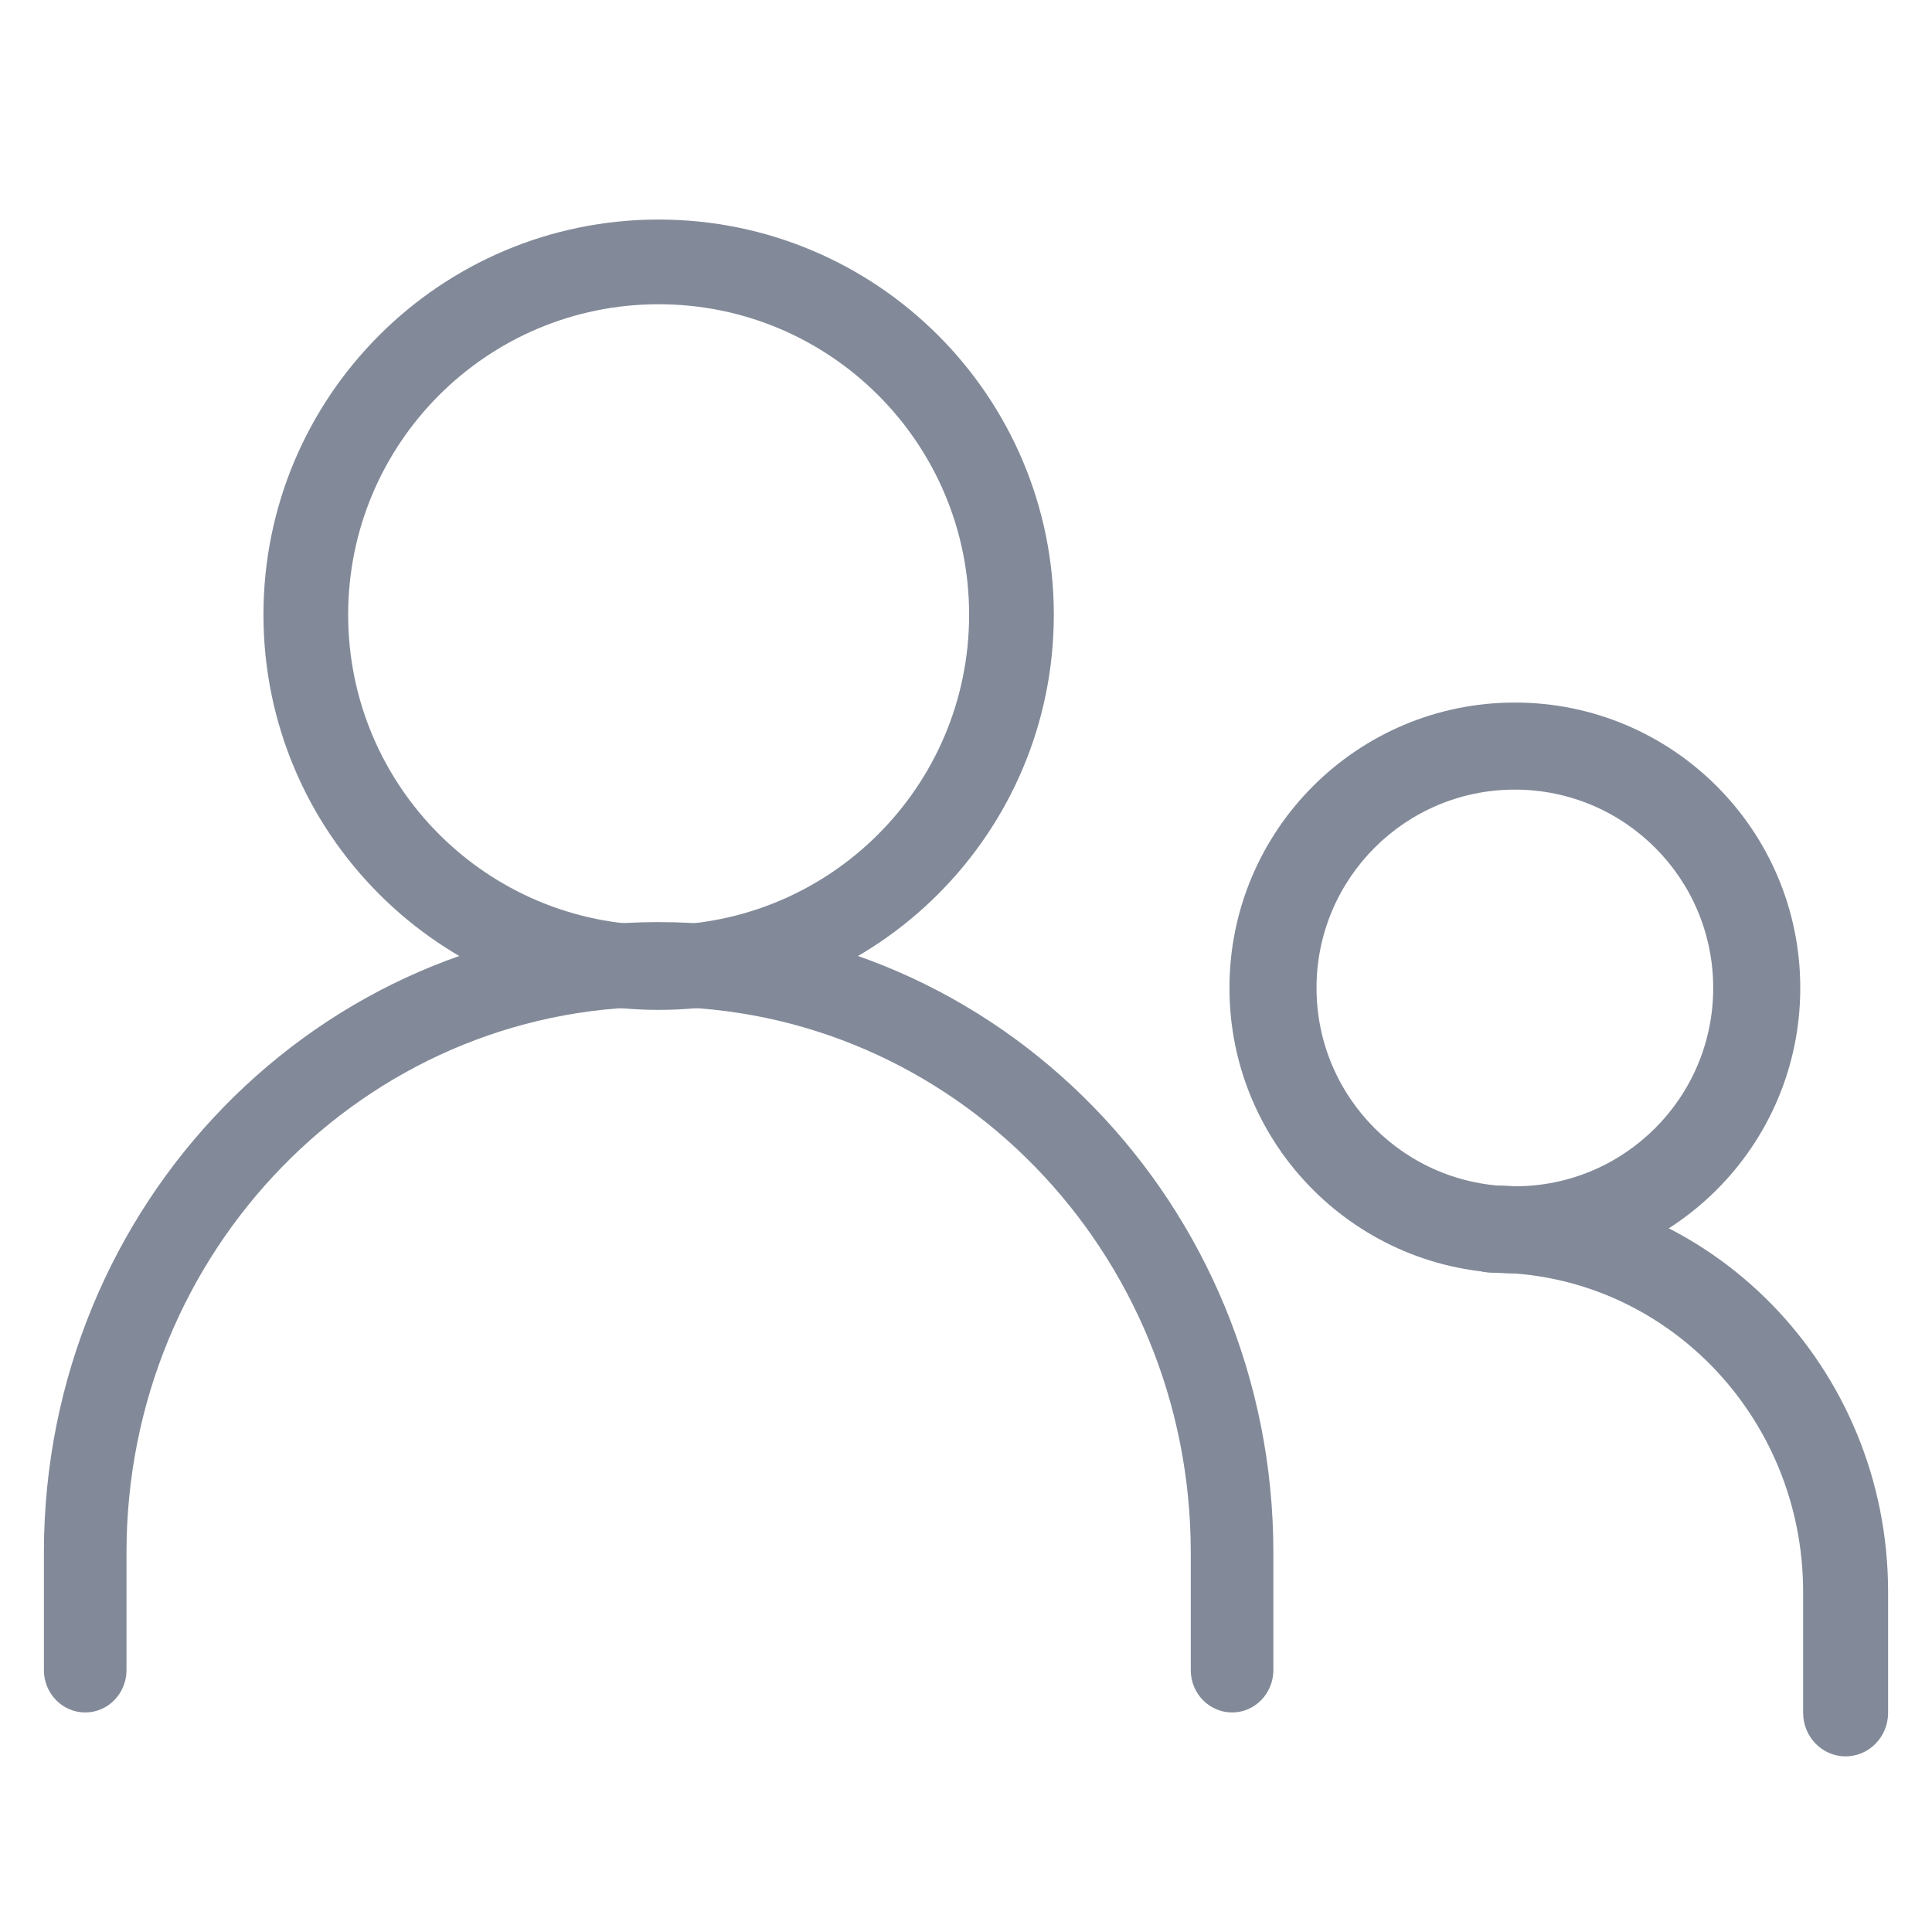 <?xml version="1.0" encoding="UTF-8"?> <svg xmlns="http://www.w3.org/2000/svg" width="44" height="44" viewBox="0 0 44 44" fill="none"> <path fill-rule="evenodd" clip-rule="evenodd" d="M15 22.929C8.307 22.929 2.881 28.493 2.881 35.357V38.036C2.881 38.568 2.46 39 1.94 39C1.421 39 1 38.568 1 38.036V35.357C1 27.428 7.268 21 15 21C22.732 21 29 27.428 29 35.357V38.036C29 38.568 28.579 39 28.06 39C27.54 39 27.119 38.568 27.119 38.036V35.357C27.119 28.493 21.693 22.929 15 22.929Z" fill="#828A99"></path> <path fill-rule="evenodd" clip-rule="evenodd" d="M33 27.991C33 27.444 33.433 27 33.968 27C38.956 27 43 31.143 43 36.254V39.008C43 39.556 42.567 40 42.032 40C41.498 40 41.065 39.556 41.065 39.008V36.254C41.065 32.238 37.887 28.983 33.968 28.983C33.433 28.983 33 28.539 33 27.991Z" fill="#828A99"></path> <path fill-rule="evenodd" clip-rule="evenodd" d="M6 14C6 9.029 10.029 5 15 5C19.971 5 24 9.029 24 14C24 18.971 19.971 23 15 23C10.029 23 6 18.971 6 14ZM15 6.929C11.094 6.929 7.929 10.095 7.929 14C7.929 17.906 11.094 21.071 15 21.071C18.906 21.071 22.071 17.906 22.071 14C22.071 10.095 18.906 6.929 15 6.929Z" fill="#828A99"></path> <path fill-rule="evenodd" clip-rule="evenodd" d="M28 22.5C28 18.91 30.91 16 34.5 16C38.09 16 41 18.91 41 22.5C41 26.09 38.09 29 34.5 29C30.91 29 28 26.09 28 22.5ZM34.5 17.983C32.005 17.983 29.983 20.005 29.983 22.5C29.983 24.995 32.005 27.017 34.5 27.017C36.995 27.017 39.017 24.995 39.017 22.5C39.017 20.005 36.995 17.983 34.5 17.983Z" fill="#828A99"></path> </svg> 
